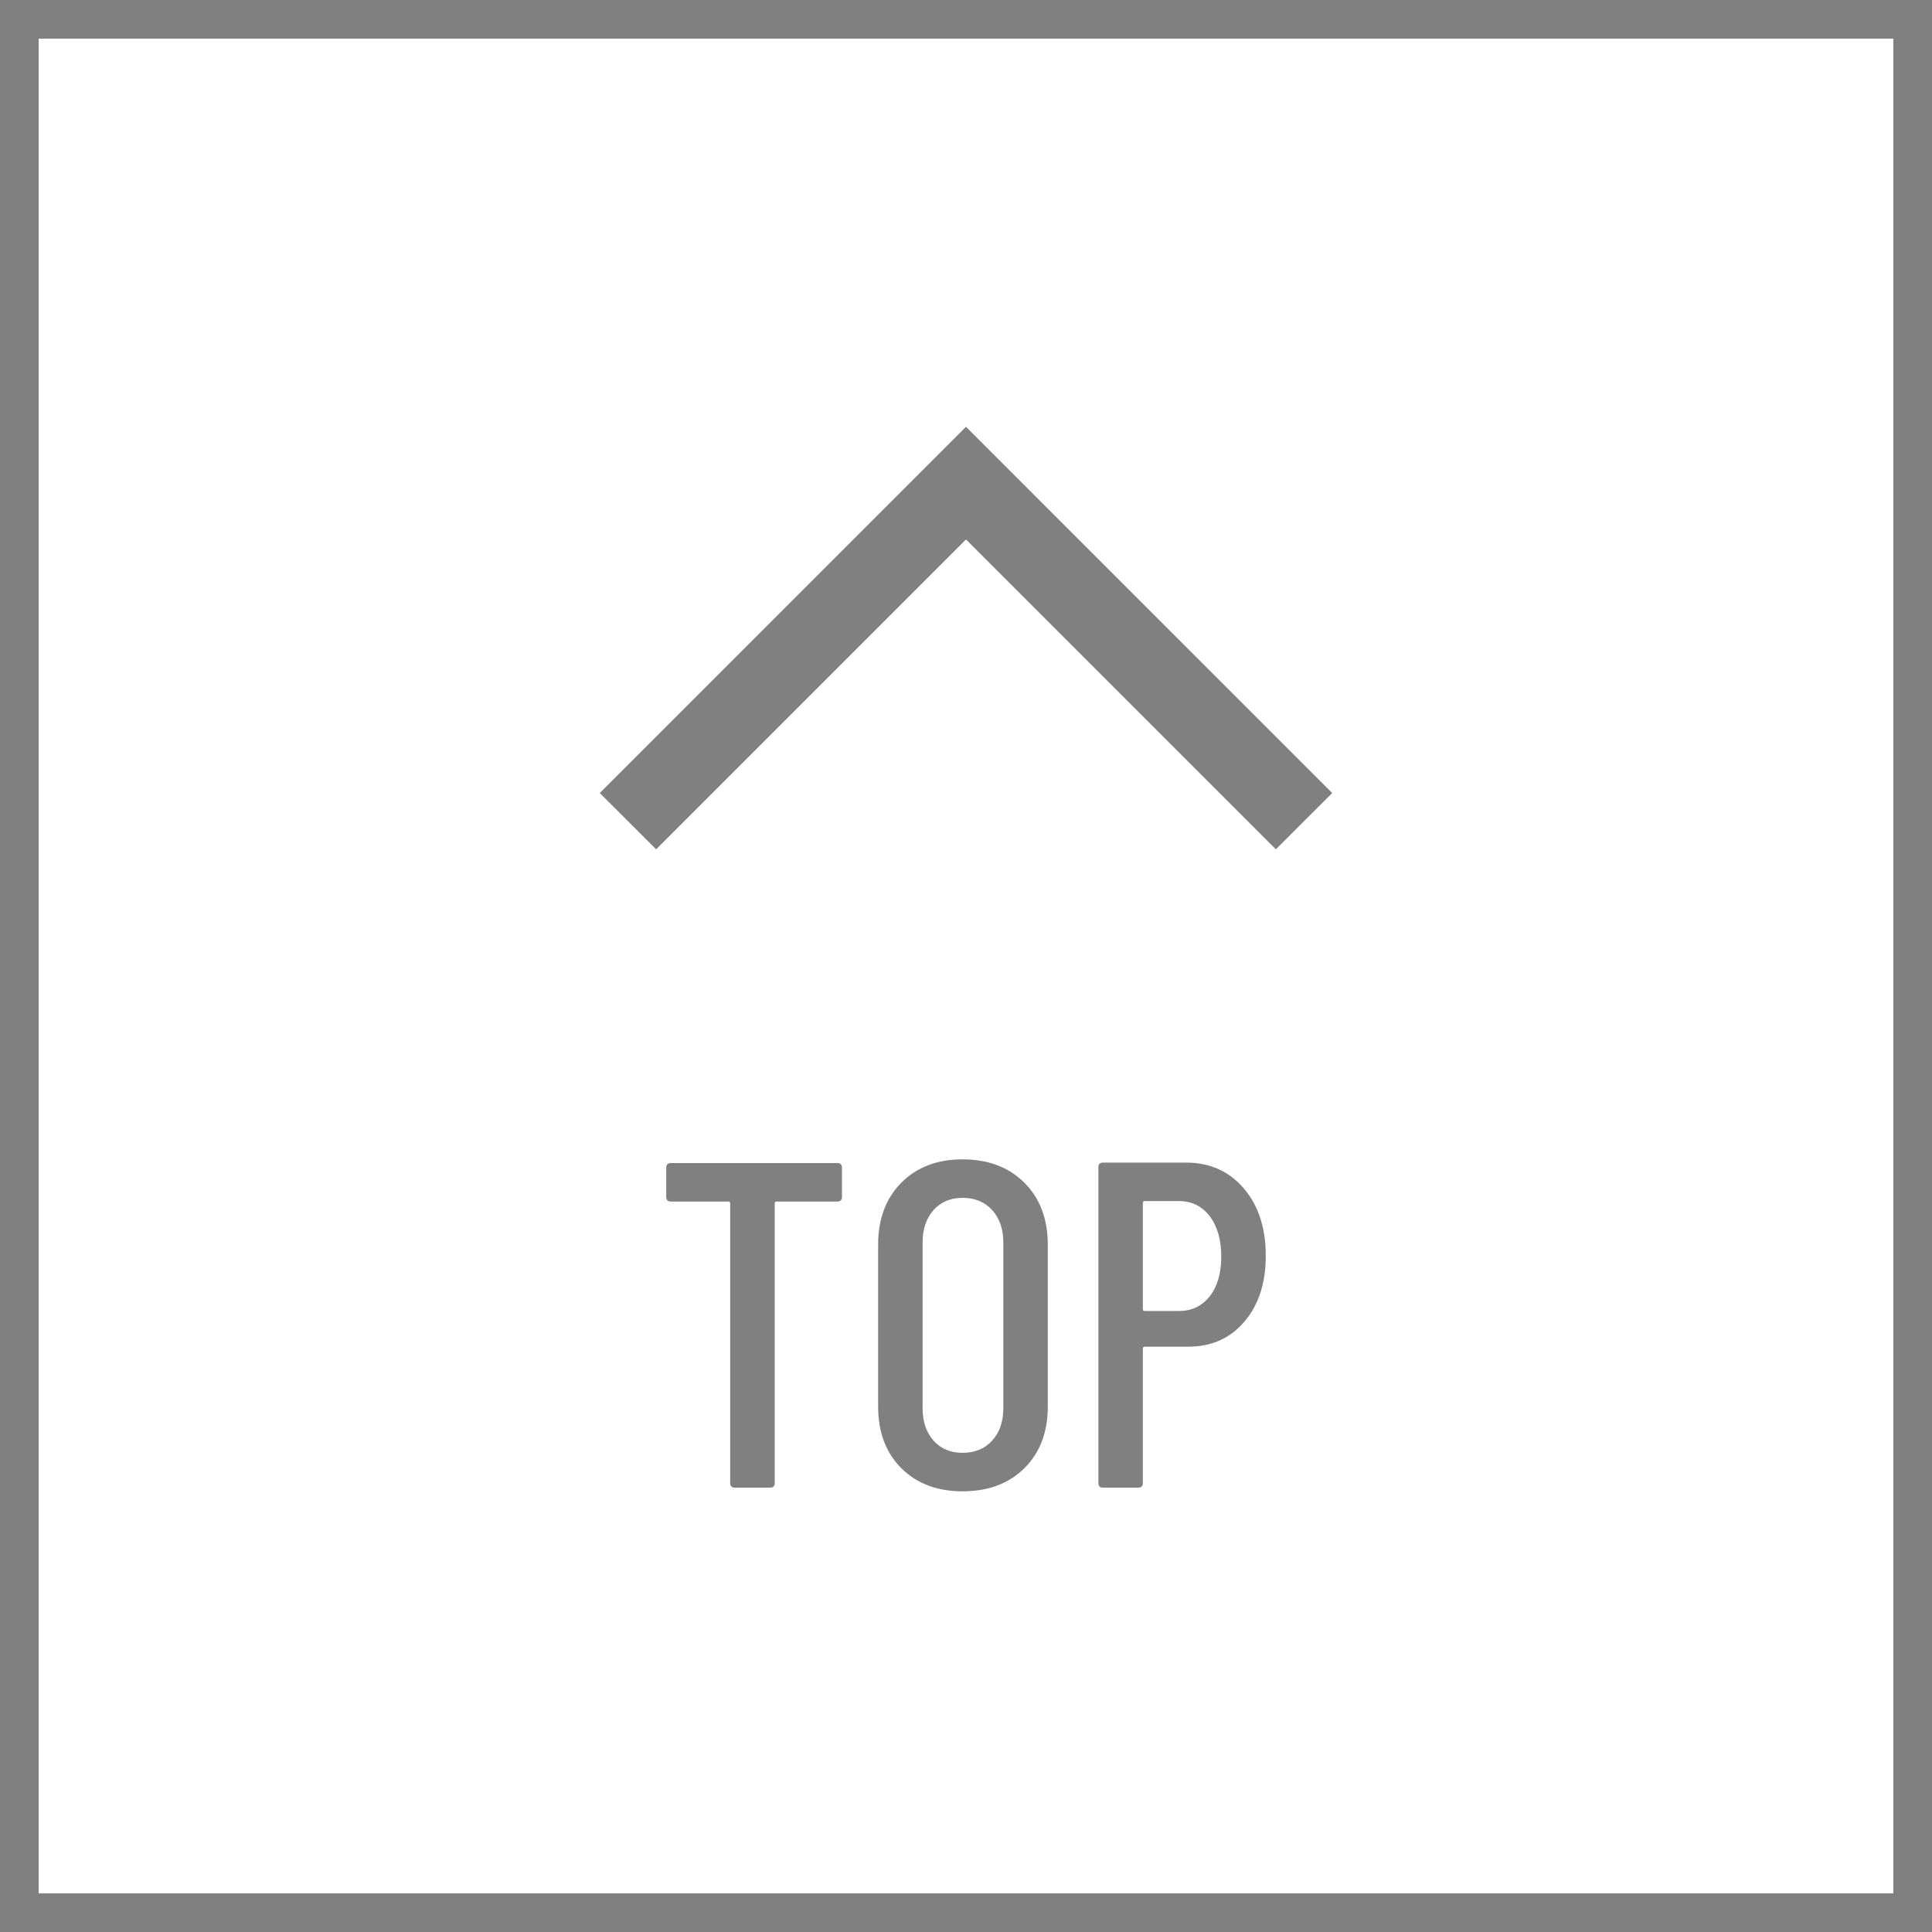 <?xml version="1.0" encoding="utf-8"?>
<!-- Generator: Adobe Illustrator 25.0.0, SVG Export Plug-In . SVG Version: 6.00 Build 0)  -->
<svg version="1.1" id="レイヤー_1" xmlns="http://www.w3.org/2000/svg" xmlns:xlink="http://www.w3.org/1999/xlink" x="0px"
	 y="0px" viewBox="0 0 50 50" style="enable-background:new 0 0 50 50;" xml:space="preserve">
<rect x="0" y="0" width="50" height="50" fill="#333333" stroke="none"/>
<style type="text/css">
	.st0{fill:#FFFFFF;}
	.st1{fill:#808080;}
</style>
<g>
	<rect x="0.5" y="0.5" class="st0" width="49" height="49"/>
	<path class="st1" d="M49,49H1V1h48V49z M50,0H0v50h50V0z"/>
	<polygon class="st1" points="33.019,21.98 25,13.961 16.981,21.98 15.522,20.524 25,11.045 34.478,20.524 	"/>
	<path class="st1" d="M21.79,30.22v0.756c0,0.08-0.04,0.12-0.12,0.12h-1.572c-0.033,0-0.048,0.017-0.048,0.048v7.236
		c0,0.08-0.04,0.12-0.12,0.12h-0.912c-0.081,0-0.121-0.04-0.121-0.12v-7.236c0-0.031-0.015-0.048-0.047-0.048h-1.488
		c-0.08,0-0.12-0.04-0.12-0.12V30.22c0-0.08,0.04-0.12,0.12-0.12h4.308C21.75,30.1,21.79,30.14,21.79,30.22"/>
	<path class="st1" d="M23.325,37.996c-0.4-0.401-0.599-0.932-0.599-1.596v-4.188c0-0.664,0.199-1.199,0.599-1.602
		c0.401-0.404,0.928-0.606,1.584-0.606c0.665,0,1.199,0.202,1.603,0.606c0.403,0.403,0.605,0.938,0.605,1.602V36.4
		c0,0.664-0.202,1.195-0.605,1.596c-0.404,0.4-0.938,0.599-1.603,0.599C24.253,38.595,23.726,38.396,23.325,37.996 M25.678,37.282
		c0.191-0.212,0.288-0.49,0.288-0.834v-4.296c0-0.344-0.097-0.622-0.288-0.834C25.486,31.106,25.23,31,24.909,31
		c-0.311,0-0.561,0.106-0.75,0.318c-0.187,0.212-0.282,0.49-0.282,0.834v4.296c0,0.344,0.095,0.622,0.282,0.834
		c0.189,0.212,0.439,0.317,0.75,0.317C25.23,37.599,25.486,37.494,25.678,37.282"/>
	<path class="st1" d="M32.188,30.754c0.38,0.444,0.57,1.026,0.57,1.746c0,0.704-0.184,1.273-0.553,1.704
		c-0.368,0.432-0.851,0.648-1.452,0.648h-1.128c-0.031,0-0.048,0.016-0.048,0.049v3.479c0,0.08-0.04,0.12-0.12,0.12h-0.912
		c-0.08,0-0.119-0.04-0.119-0.12v-8.172c0-0.08,0.039-0.12,0.119-0.12h2.149C31.31,30.088,31.808,30.31,32.188,30.754 M31.306,33.55
		c0.199-0.252,0.3-0.594,0.3-1.025c0-0.441-0.101-0.79-0.3-1.051c-0.2-0.26-0.465-0.39-0.792-0.39h-0.889
		c-0.031,0-0.048,0.017-0.048,0.048v2.748c0,0.032,0.017,0.048,0.048,0.048h0.889C30.841,33.928,31.106,33.802,31.306,33.55"/>
</g>
</svg>
